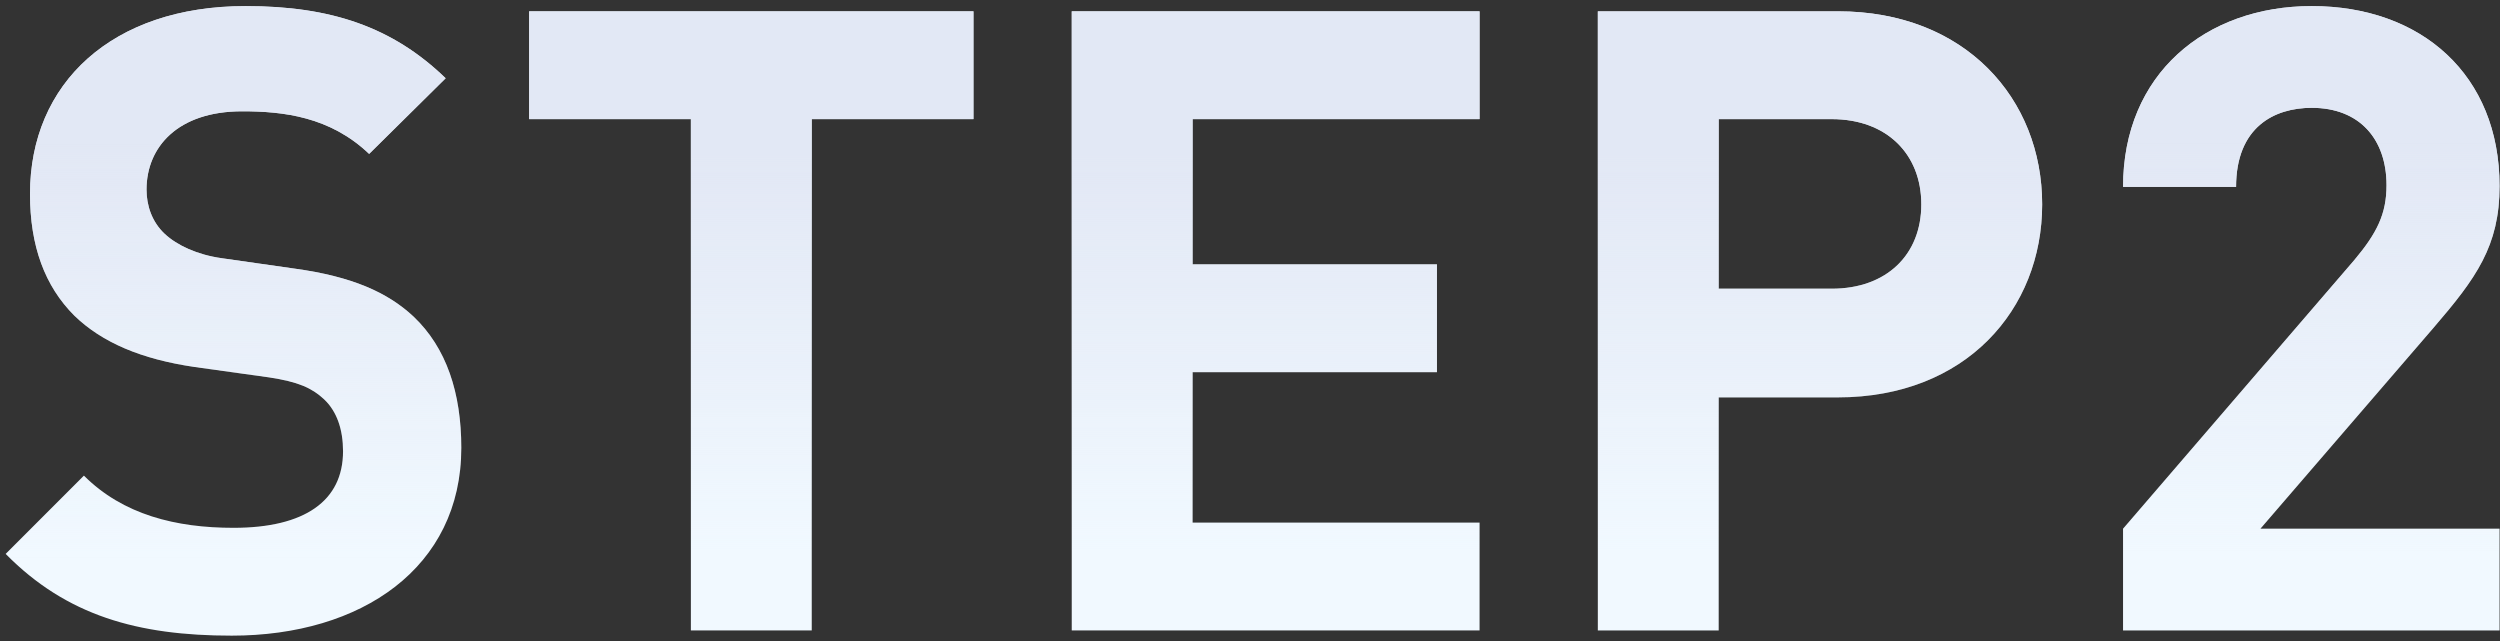 <?xml version="1.0" encoding="UTF-8"?>
<svg width="230px" height="59px" viewBox="0 0 230 59" version="1.1" xmlns="http://www.w3.org/2000/svg" xmlns:xlink="http://www.w3.org/1999/xlink">
    <rect x="0" y="0" width="230" height="59" fill="#333333" stroke="none"/>
    <title>Step2</title>
    <defs>
        <linearGradient x1="39.708%" y1="87.718%" x2="39.708%" y2="21.929%" id="linearGradient-1">
            <stop stop-color="#DEE3F2" stop-opacity="0" offset="0%"></stop>
            <stop stop-color="#DEE3F2" stop-opacity="0.8" offset="100%"></stop>
        </linearGradient>
        <path d="M41.92,40.64 C41.92,35.6 40.56,31.44 37.52,28.56 C35.12,26.32 31.84,24.88 26.64,24.16 L19.92,23.2 C17.6,22.88 15.76,22 14.64,20.96 C13.44,19.84 12.96,18.32 12.96,16.88 C12.96,12.96 15.84,9.68 21.76,9.68 C25.52,9.68 29.84,10.16 33.44,13.6 L40.48,6.64 C35.6,1.92 29.92,0 22.08,0 C9.76,0 2.24,7.12 2.24,17.28 C2.24,22.08 3.6,25.76 6.32,28.48 C8.88,30.96 12.48,32.48 17.36,33.2 L24.24,34.16 C26.88,34.56 28.16,35.12 29.28,36.16 C30.48,37.28 31.04,38.96 31.04,40.96 C31.04,45.52 27.52,48 20.96,48 C15.68,48 10.8,46.8 7.2,43.2 L0,50.4 C5.6,56.08 12.16,57.92 20.8,57.92 C32.72,57.92 41.92,51.68 41.92,40.64 Z" id="path-2"></path>
        <linearGradient x1="39.708%" y1="87.718%" x2="39.708%" y2="21.929%" id="linearGradient-3">
            <stop stop-color="#DEE3F2" stop-opacity="0" offset="0%"></stop>
            <stop stop-color="#DEE3F2" stop-opacity="0.8" offset="100%"></stop>
        </linearGradient>
        <polygon id="path-4" points="89.04 10.4 89.04 0.48 48.16 0.48 48.16 10.4 63.04 10.4 63.04 57.44 74.16 57.44 74.16 10.4"></polygon>
        <linearGradient x1="39.708%" y1="87.718%" x2="39.708%" y2="21.929%" id="linearGradient-5">
            <stop stop-color="#DEE3F2" stop-opacity="0" offset="0%"></stop>
            <stop stop-color="#DEE3F2" stop-opacity="0.8" offset="100%"></stop>
        </linearGradient>
        <polygon id="path-6" points="135.6 57.44 135.6 47.52 109.2 47.52 109.2 33.68 131.68 33.68 131.68 23.76 109.2 23.76 109.2 10.4 135.6 10.4 135.6 0.48 98.08 0.48 98.08 57.44"></polygon>
        <path d="M187.36,18.24 C187.36,8.56 180.32,0.48 168.56,0.48 L146.48,0.48 L146.48,57.44 L157.6,57.44 L157.6,36 L168.56,36 C180.32,36 187.36,27.92 187.36,18.24 Z M176.24,18.24 C176.24,22.88 173.04,26 168,26 L157.6,26 L157.6,10.4 L168,10.4 C173.04,10.4 176.24,13.6 176.24,18.24 Z" id="path-7"></path>
        <linearGradient x1="39.708%" y1="87.718%" x2="39.708%" y2="21.929%" id="linearGradient-8">
            <stop stop-color="#DEE3F2" stop-opacity="0" offset="0%"></stop>
            <stop stop-color="#DEE3F2" stop-opacity="0.8" offset="100%"></stop>
        </linearGradient>
        <path d="M229.44,57.44 L229.44,48.08 L207.44,48.08 L223.36,29.6 C227.28,25.04 229.44,22.08 229.44,16.56 C229.44,6.32 222.24,0 212.16,0 C202.4,0 194.8,6.24 194.8,16.64 L205.2,16.64 C205.2,11.12 208.72,9.36 212.16,9.36 C216.56,9.36 219.04,12.24 219.04,16.48 C219.04,19.12 218.16,20.88 216.08,23.36 L194.8,48.08 L194.8,57.44 L229.44,57.44 Z" id="path-9"></path>
    </defs>
    <g id="页面" stroke="none" stroke-width="1" fill="none" fill-rule="evenodd">
        <g id="2.4.1-产品_调研家样本服务-海外" transform="translate(-805, -5444)" fill-rule="nonzero">
            <g id="三步轻松搞定海外问卷回收" transform="translate(0, 4965)">
                <g id="发布问卷和付费" transform="translate(774, 353)">
                    <g id="Step2" transform="translate(31.52, 126.56)">
                        <g id="路径">
                            <use fill="#F1F9FF" xlink:href="#path-2"></use>
                            <use fill="url(#linearGradient-1)" xlink:href="#path-2"></use>
                        </g>
                        <g id="路径">
                            <use fill="#F1F9FF" xlink:href="#path-4"></use>
                            <use fill="url(#linearGradient-3)" xlink:href="#path-4"></use>
                        </g>
                        <g id="路径">
                            <use fill="#F1F9FF" xlink:href="#path-6"></use>
                            <use fill="url(#linearGradient-5)" xlink:href="#path-6"></use>
                        </g>
                        <g id="形状">
                            <use fill="#F1F9FF" xlink:href="#path-7"></use>
                            <use fill="url(#linearGradient-3)" xlink:href="#path-7"></use>
                        </g>
                        <g id="路径">
                            <use fill="#F1F9FF" xlink:href="#path-9"></use>
                            <use fill="url(#linearGradient-8)" xlink:href="#path-9"></use>
                        </g>
                    </g>
                </g>
            </g>
        </g>
    </g>
</svg>